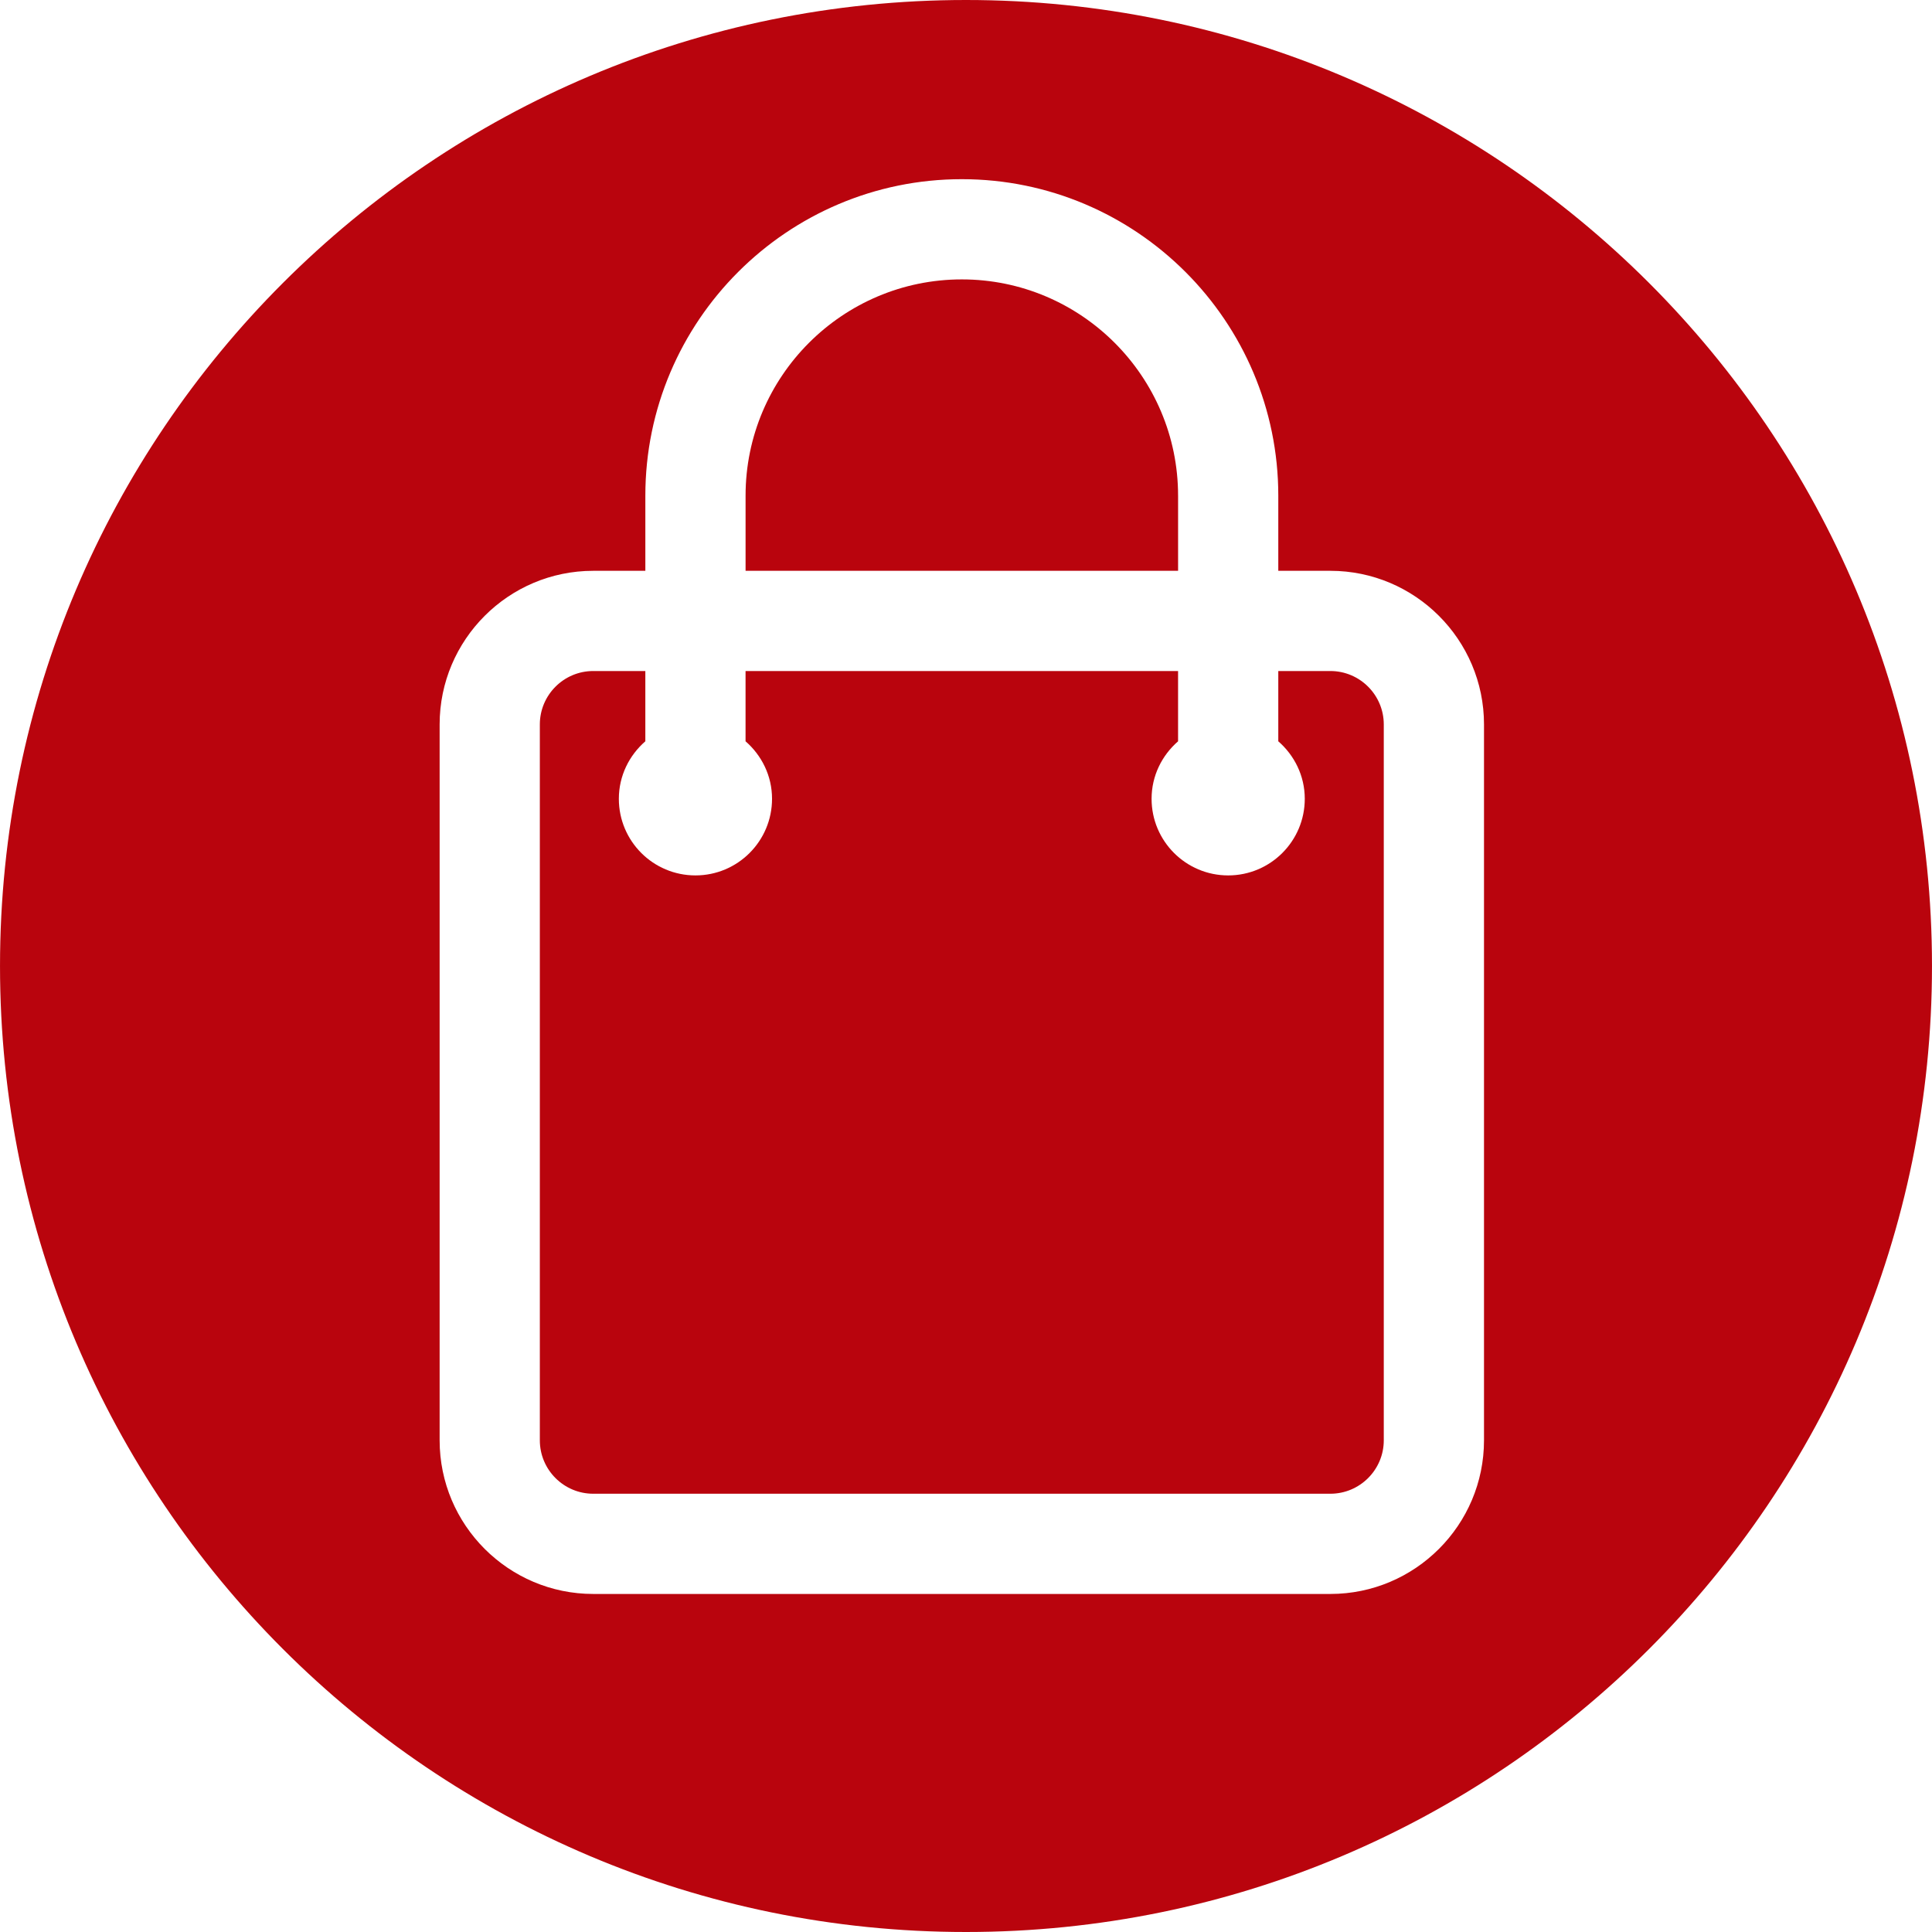<?xml version="1.0" encoding="iso-8859-1"?>
<!-- Generator: Adobe Illustrator 19.0.0, SVG Export Plug-In . SVG Version: 6.00 Build 0)  -->
<svg version="1.1" id="Layer_1" xmlns="http://www.w3.org/2000/svg" xmlns:xlink="http://www.w3.org/1999/xlink" x="0px" y="0px"
	 viewBox="0 0 300.005 300.005" style="enable-background:new 0 0 300.005 300.005;" xml:space="preserve">
<g>
	<g>
		<g>
			<path fill = "#b9040d" d="M182.936,76.966h-0.002c0-18.516-15.066-33.58-33.58-33.58c-18.516,0-33.58,15.064-33.58,33.58v11.671h67.162V76.966z"/>
			<path fill = "#b9040d" d="M206.585,104.199h-8.09v10.911c2.498,2.179,4.113,5.351,4.113,8.93c0,6.57-5.325,11.897-11.894,11.897
				c-6.564,0-11.894-5.327-11.894-11.897c0-3.577,1.611-6.749,4.113-8.927v-10.914h-67.162v10.911c2.5,2.181,4.113,5.351,4.113,8.93
				c0,6.57-5.327,11.897-11.894,11.897c-6.57,0-11.894-5.327-11.894-11.897c0-3.577,1.613-6.751,4.113-8.93v-10.911h-8.09
				c-4.573,0-8.292,3.719-8.292,8.292v111.168c0,4.573,3.719,8.292,8.292,8.292h114.465c4.57,0,8.292-3.722,8.292-8.292V112.491
				C214.877,107.918,211.155,104.199,206.585,104.199z"/>
			<path fill = "#b9040d" d="M150,0C67.159,0,0.002,67.162,0.002,150S67.159,300.005,150,300.005S300.003,232.841,300.003,150S232.841,0,150,0z
				 M230.439,223.659c0,13.152-10.704,23.854-23.854,23.854H92.121c-13.152,0-23.854-10.701-23.854-23.854V112.491
				c0-13.152,10.701-23.854,23.854-23.854h8.09V76.966c0-27.098,22.046-49.142,49.142-49.142s49.142,22.046,49.142,49.142v11.671
				h8.09c13.15,0,23.854,10.701,23.854,23.854V223.659z"/>
		</g>
	</g>
</g>
<g>
</g>
<g>
</g>
<g>
</g>
<g>
</g>
<g>
</g>
<g>
</g>
<g>
</g>
<g>
</g>
<g>
</g>
<g>
</g>
<g>
</g>
<g>
</g>
<g>
</g>
<g>
</g>
<g>
</g>
</svg>
